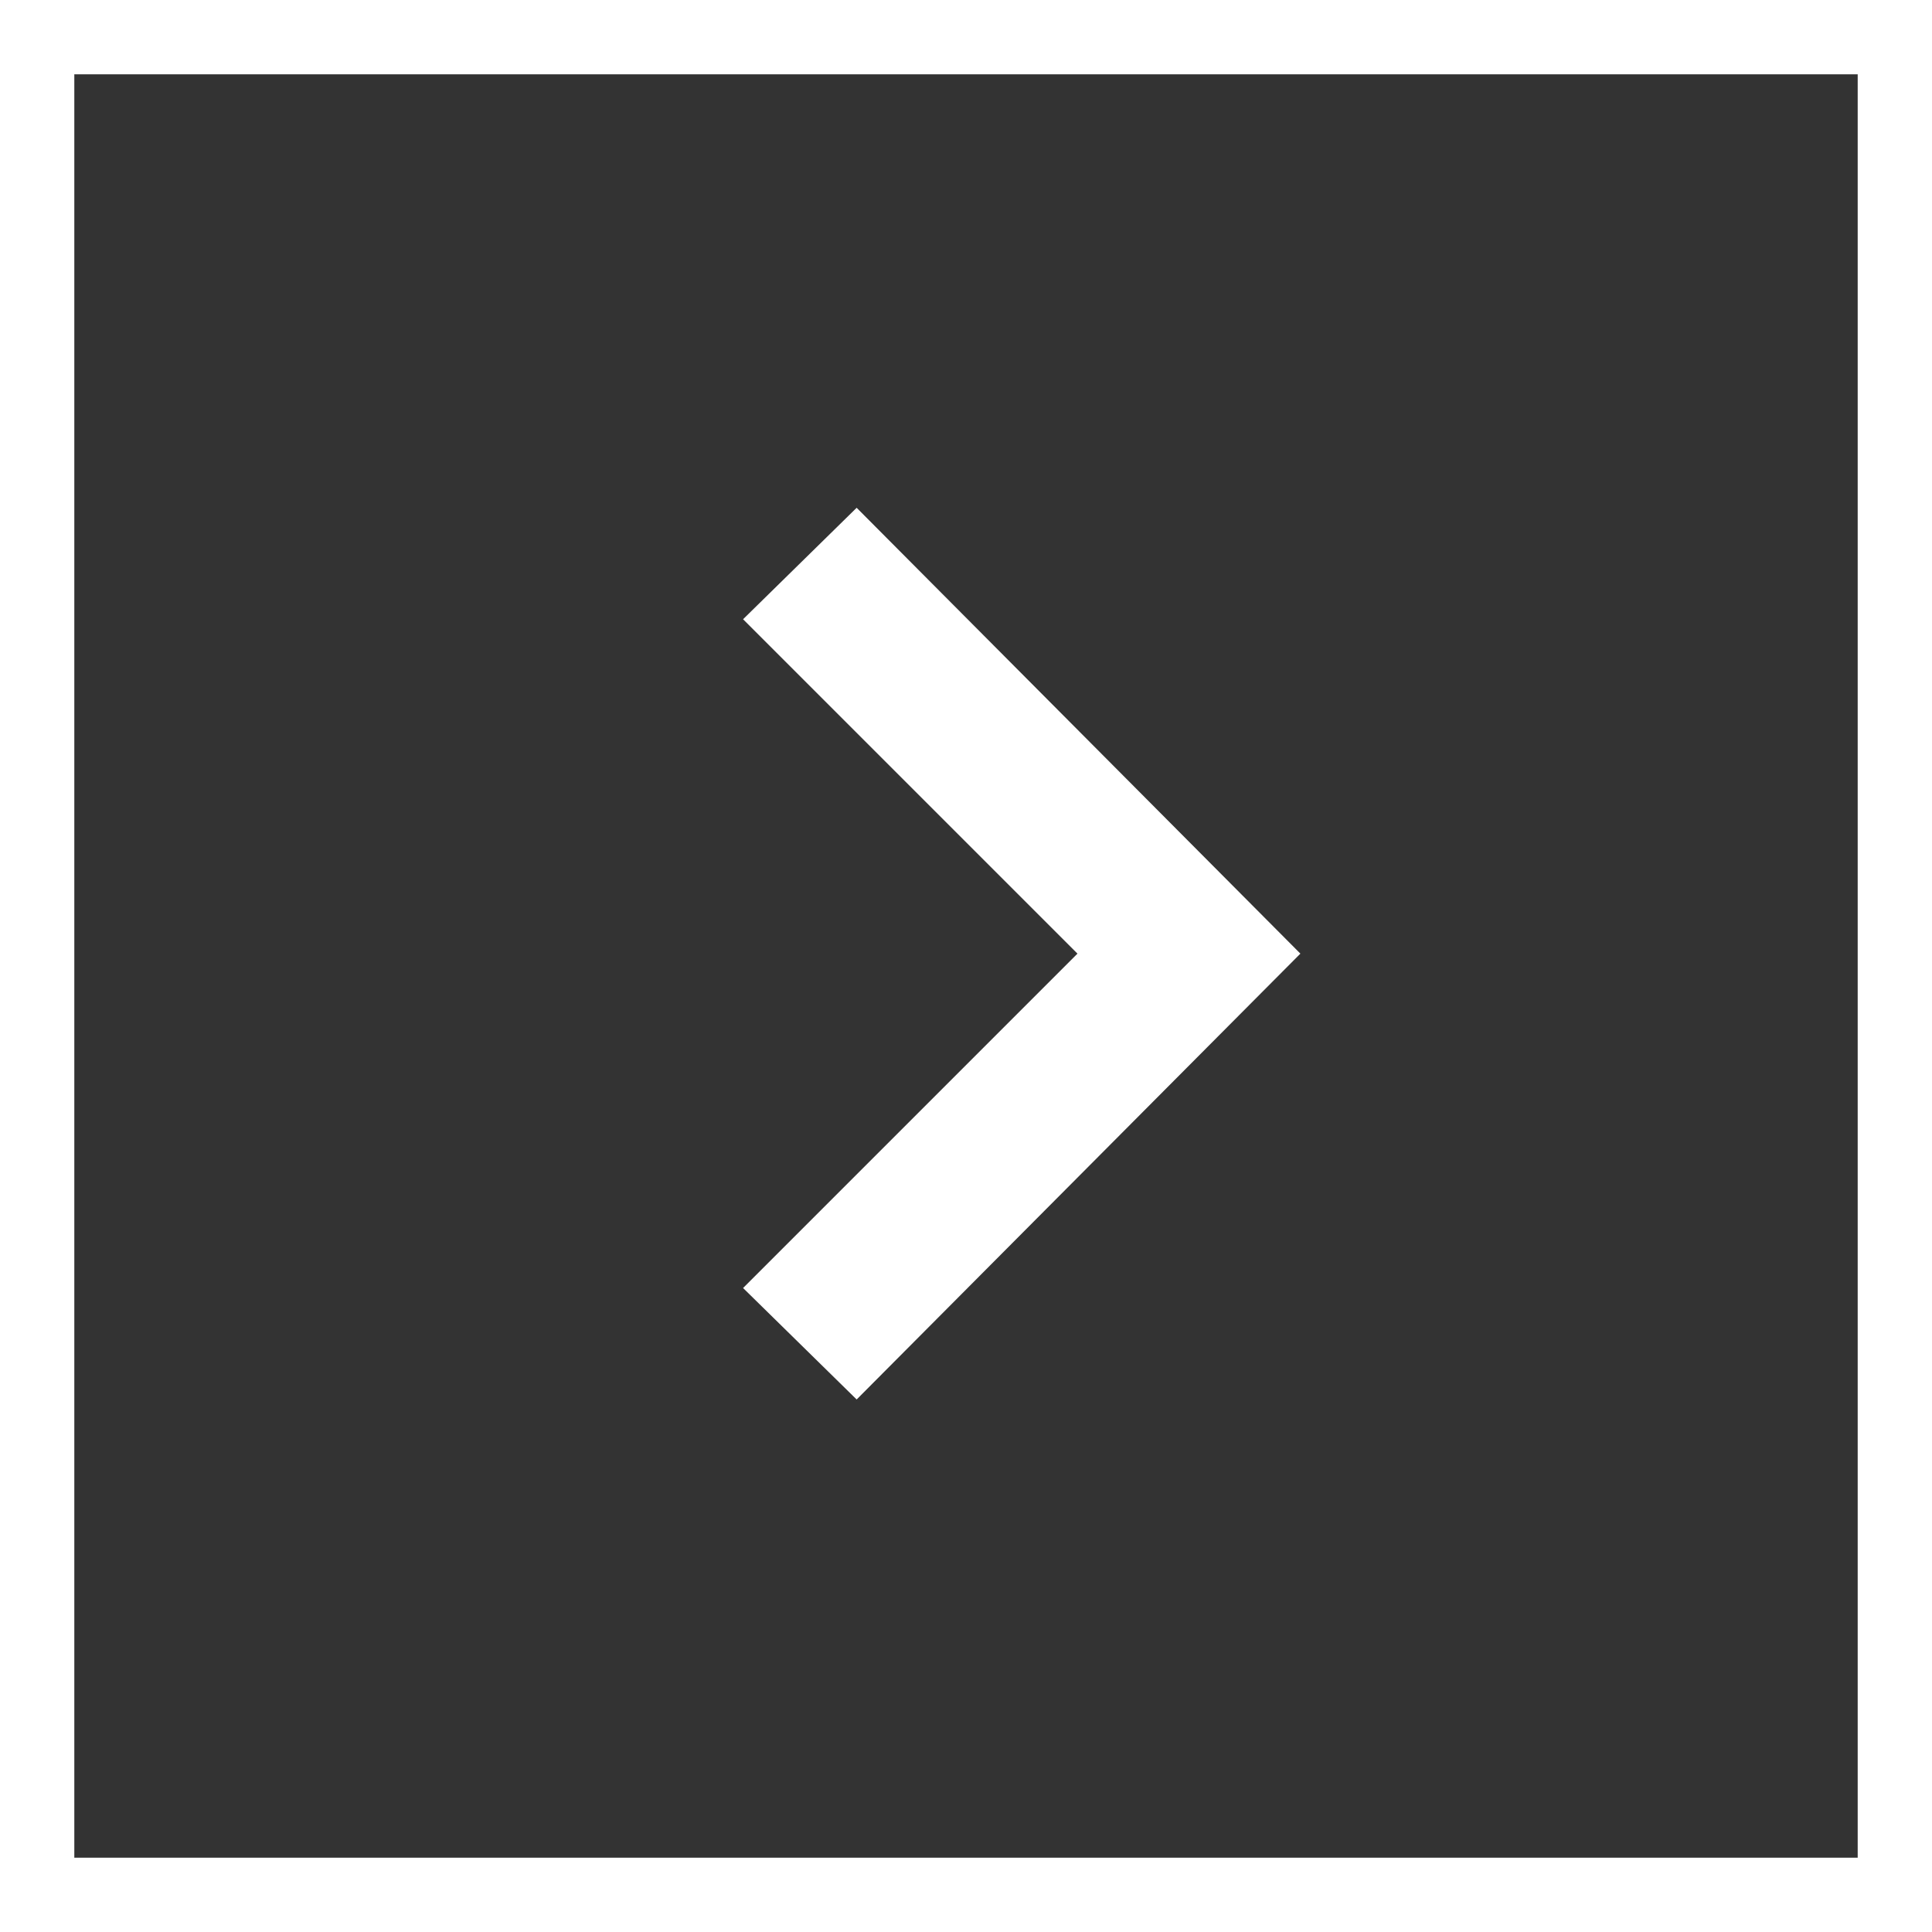 <svg xmlns="http://www.w3.org/2000/svg" width="52" height="52" viewBox="0 0 52 52">
  <rect x="0" y="0" width="52" height="52" fill="#333333" stroke="none"/>
  <g id="arrow-next_--active" data-name="arrow-next --active" transform="translate(-22 -678.333)">
    <path id="arrow--right" d="M5,3,8.057,0,20,12,8.057,24,5,21l9-9Z" transform="translate(37 692)" fill="#fff"/>
    <g id="Rechteck_11" data-name="Rechteck 11" transform="translate(22 678.333)" fill="none" stroke="#fff" stroke-width="2">
      <rect width="52" height="52" stroke="none"/>
      <rect x="1" y="1" width="50" height="50" fill="none"/>
    </g>
  </g>
</svg>
